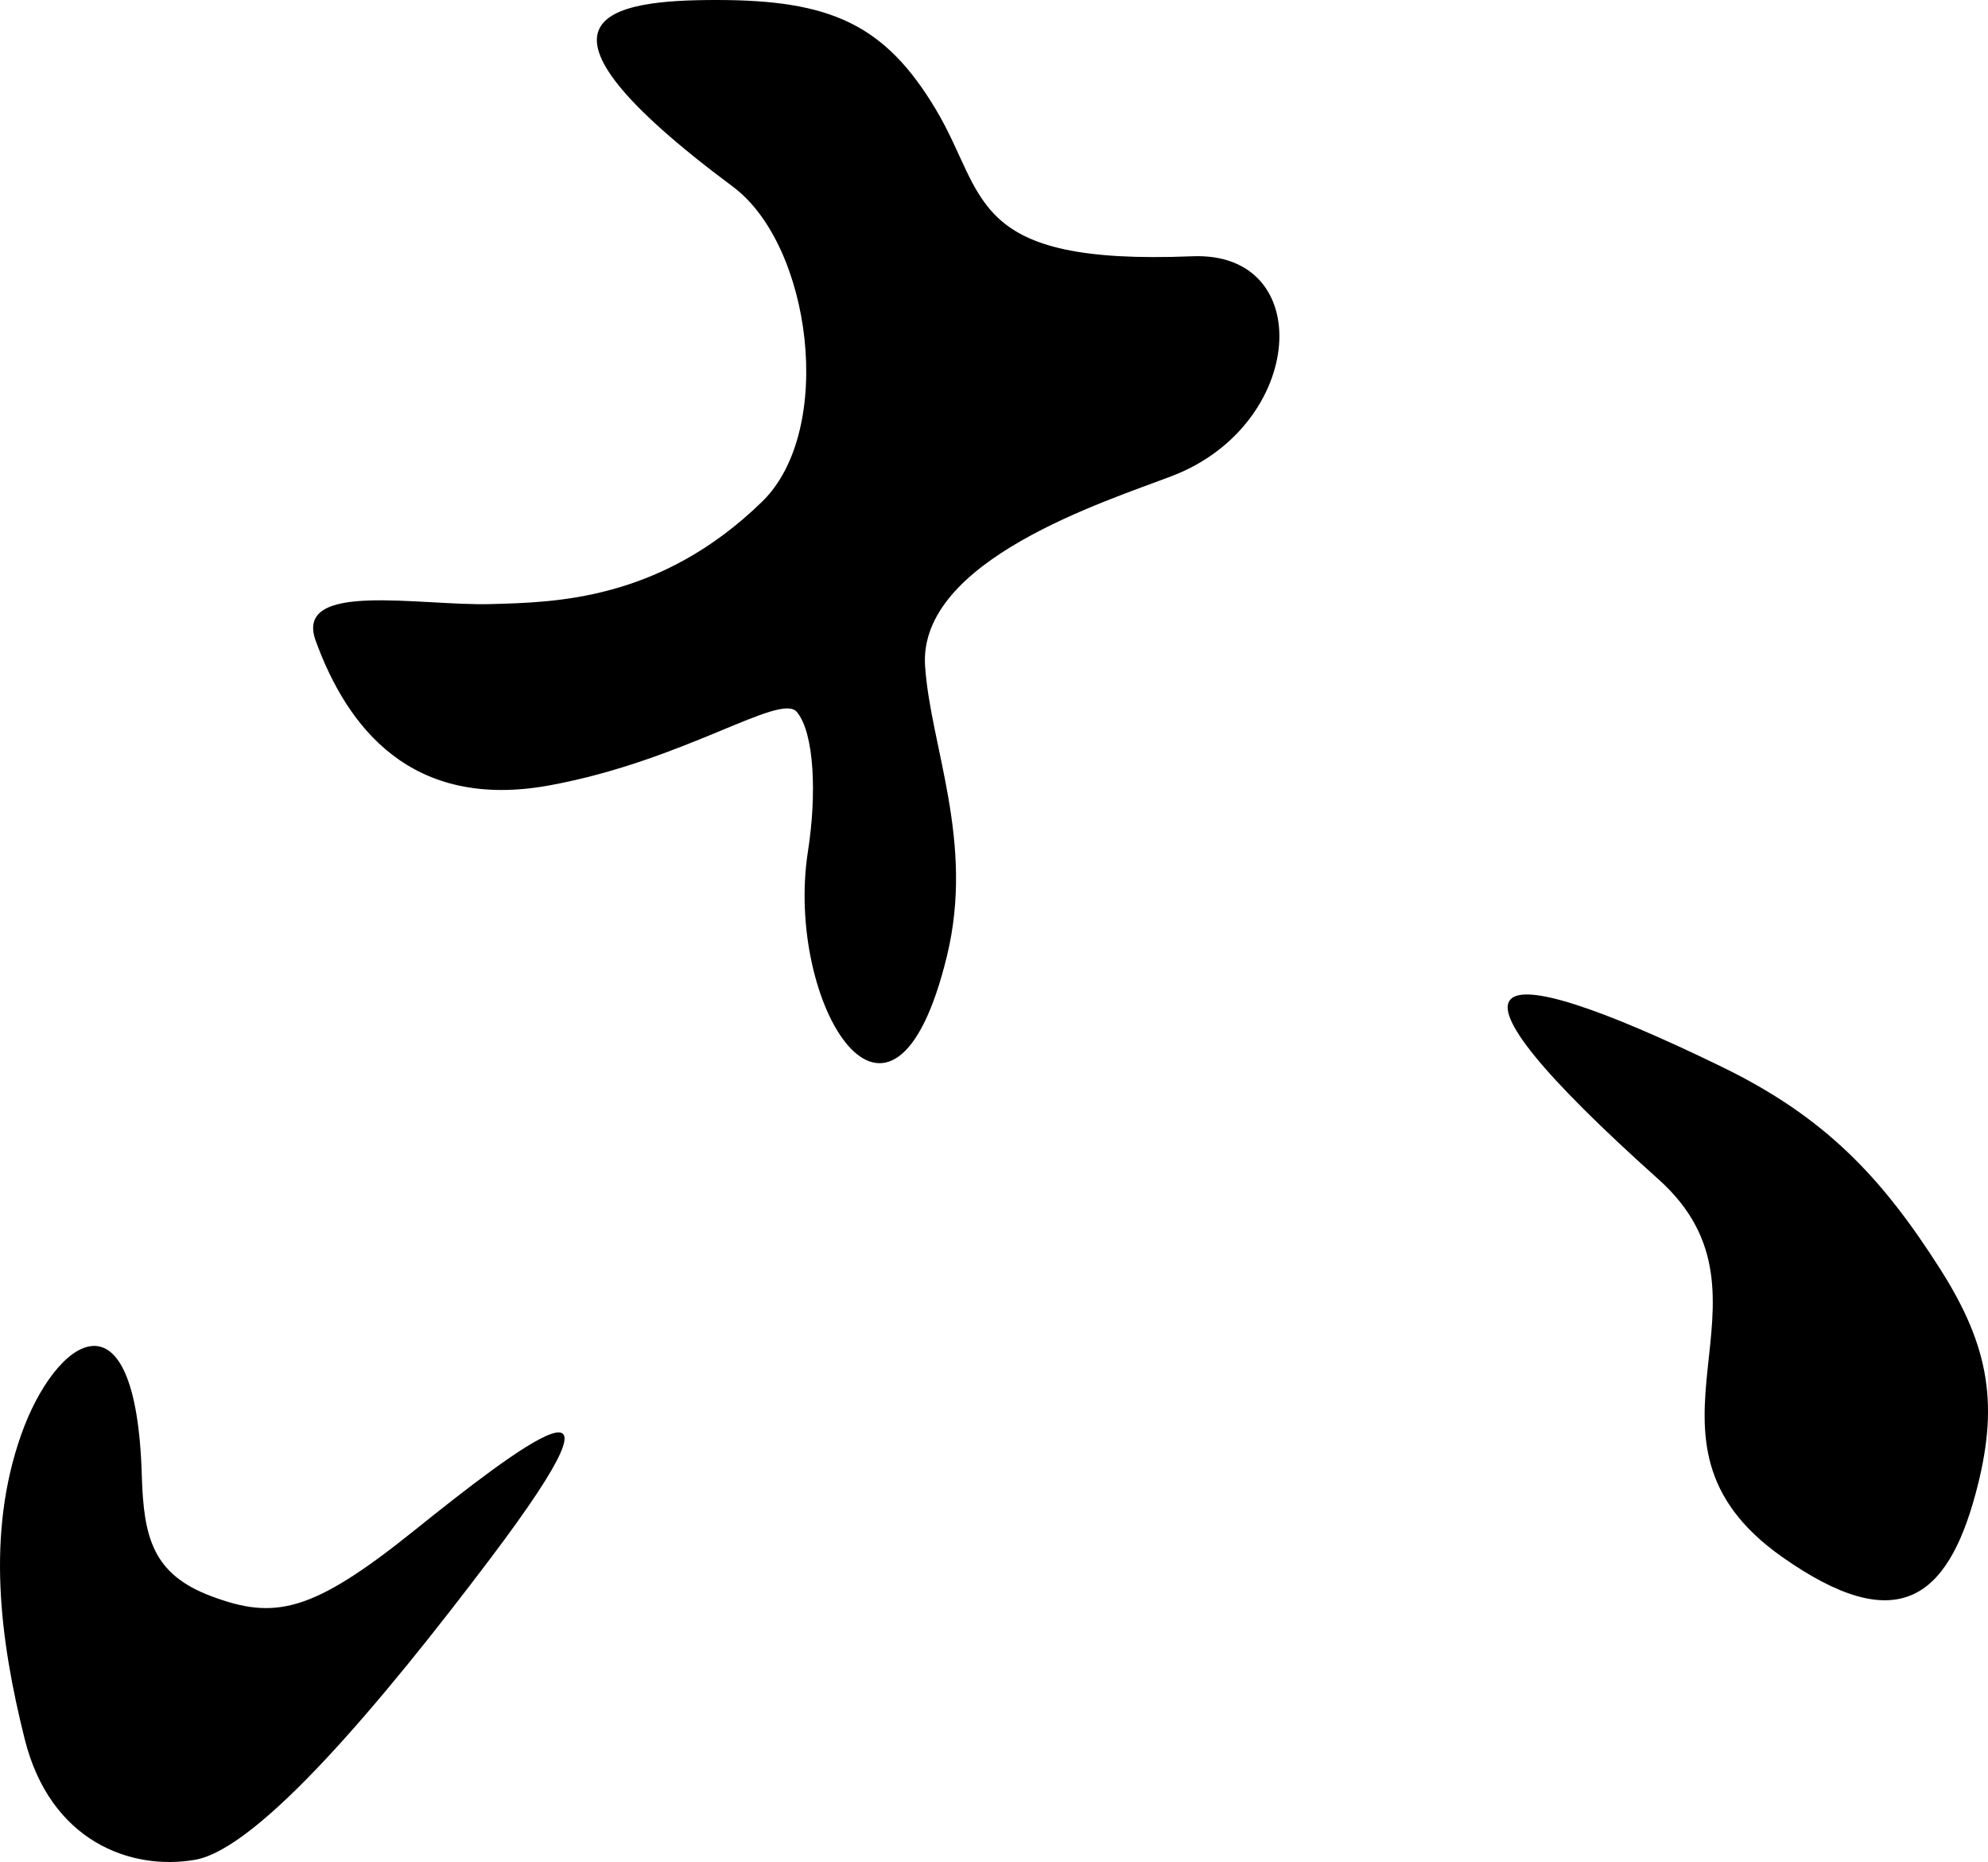 <?xml version="1.0" encoding="utf-8"?>
<!-- Generator: Adobe Illustrator 12.0.0, SVG Export Plug-In . SVG Version: 6.00 Build 51448)  -->
<!DOCTYPE svg PUBLIC "-//W3C//DTD SVG 1.1//EN" "http://www.w3.org/Graphics/SVG/1.1/DTD/svg11.dtd">
<svg  version="1.1" id="レイヤー_1" xmlns="http://www.w3.org/2000/svg" xmlns:xlink="http://www.w3.org/1999/xlink" width="362.091" height="339.063"
	 viewBox="0 0 362.091 339.063" overflow="visible" enable-background="new 0 0 362.091 339.063" xml:space="preserve">
<path d="M133.495,34c14.333,10.667,18.667,44.333,5.333,57.333c-18.618,18.152-38,18.333-49.333,18.667
	c-12.999,0.382-36-4.333-32,6.667c5.696,15.663,17.333,31,42.667,26.333c24.715-4.553,42-17,45-13.333
	c3.194,3.904,3.6,15.119,2,25.333c-4.333,27.667,15.333,60.334,25.333,19c5.013-20.72-2.988-38-4-52.667
	c-1.333-19.333,32.99-30.06,45-34.667c24.333-9.333,26.354-40.922,3.667-40c-41,1.667-37.333-11-46.667-26.667s-19.333-20-40-20
	C111.205,0,91.758,2.938,133.495,34z"/>
<path d="M38.495,290.667c11.565,4.337,18.333,3,37-12c18.818-15.121,42.974-33.45,13.667,5.333
	c-19.458,25.75-42,52.667-53.667,54.667s-26.333-3.333-31-22c-4.545-18.182-7-37.333-0.667-55.333
	c6.235-17.721,20.96-28.01,22,7.333C26.161,280,27.828,286.667,38.495,290.667z"/>
<path d="M302.078,214.75c24.365,21.815-8,47.25,22.5,68.75c20.879,14.718,30.06,7.736,35.25-11.5c4.25-15.75,2.75-26.5-6.5-41
	c-10.568-16.566-20.844-27.564-39.75-36.75C269.328,172.75,259.078,176.25,302.078,214.75z"/>
</svg>
